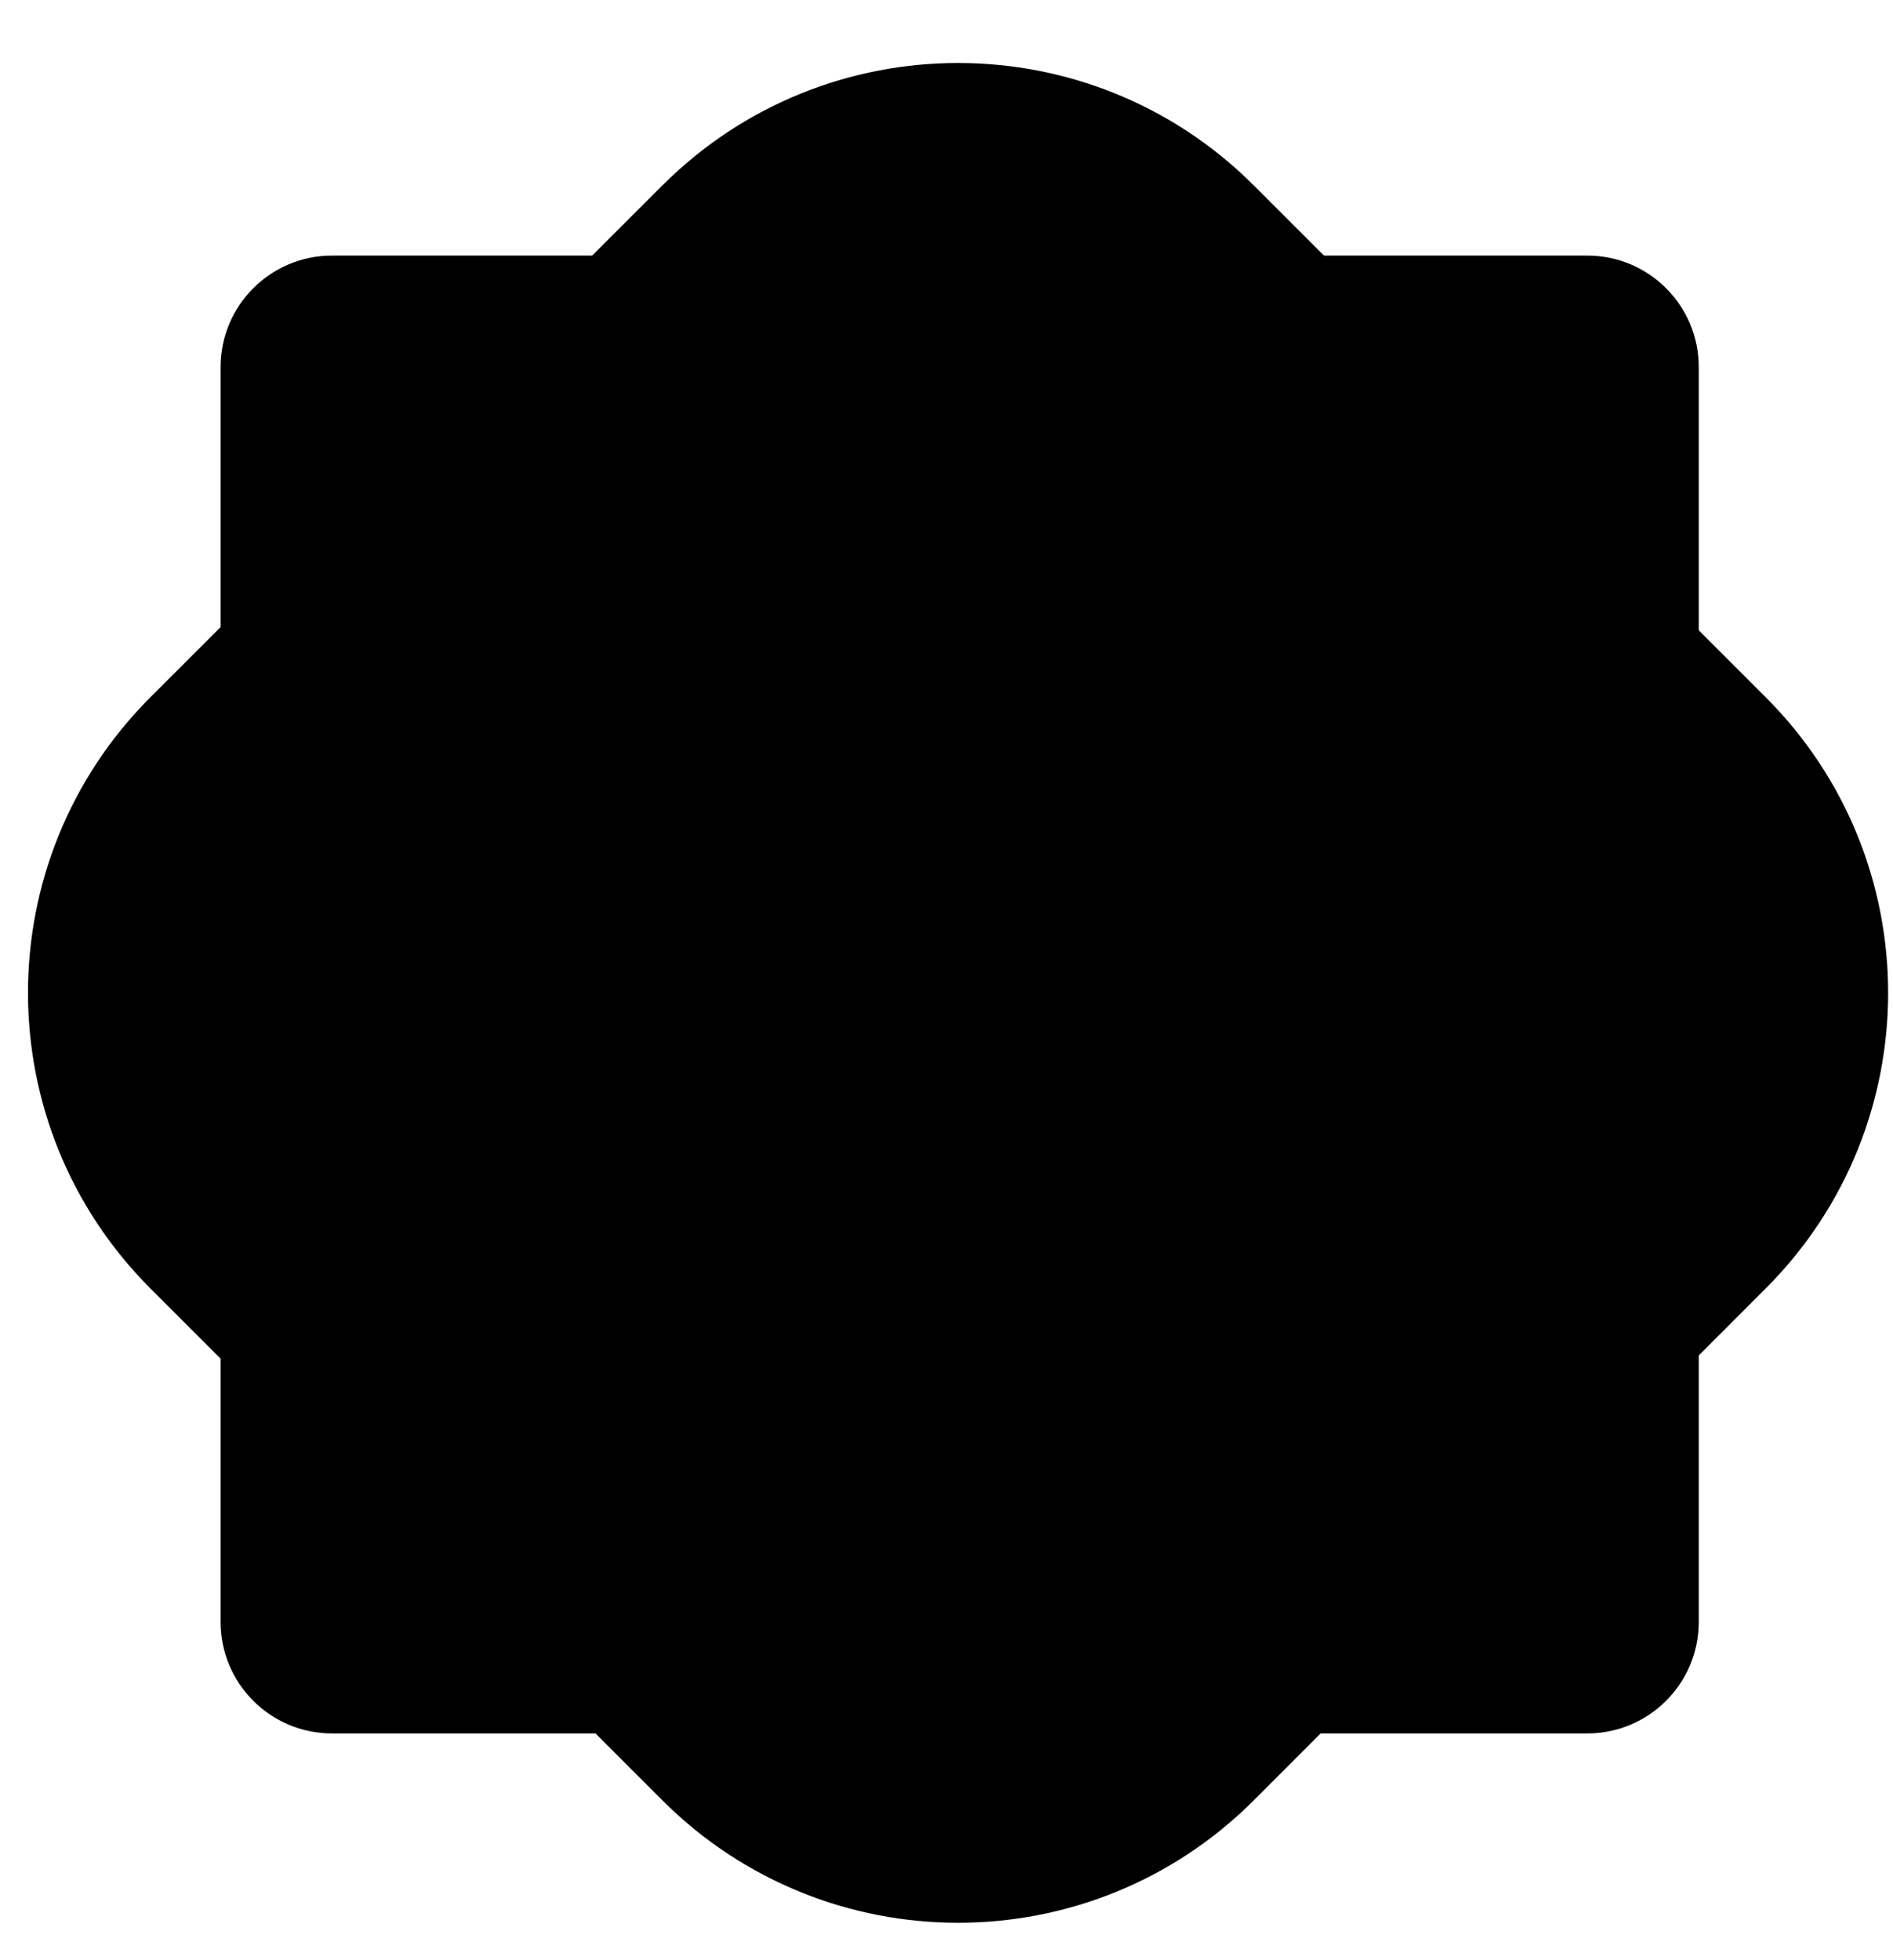 <svg width="28" height="29" viewBox="0 0 28 29" fill="none" xmlns="http://www.w3.org/2000/svg">
<path fill-rule="evenodd" clip-rule="evenodd" d="M2.226 10.314C-0.19 12.73 -0.19 16.647 2.226 19.063L3.263 20.1V23.995C3.263 24.907 4.001 25.645 4.912 25.645H8.808L9.797 26.634C12.213 29.05 16.13 29.05 18.546 26.634L19.534 25.645H23.477C24.388 25.645 25.127 24.907 25.127 23.995V20.053L26.116 19.063C28.532 16.647 28.532 12.73 26.116 10.314L25.127 9.325V5.431C25.127 4.52 24.388 3.781 23.477 3.781H19.583L18.546 2.744C16.13 0.328 12.213 0.328 9.797 2.744L8.759 3.781H4.912C4.001 3.781 3.263 4.52 3.263 5.431V9.278L2.226 10.314Z" fill="black"/>
</svg>
